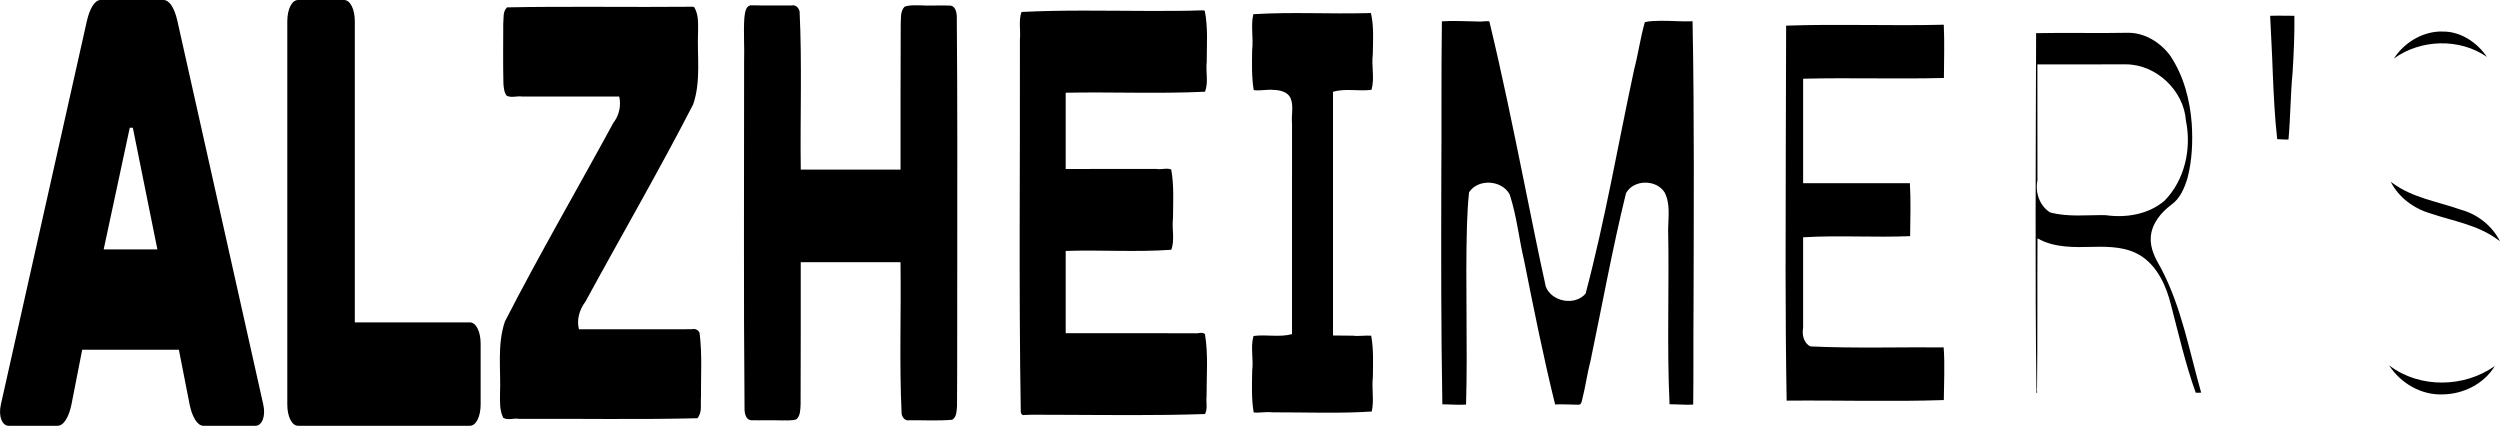 <?xml version="1.0" encoding="UTF-8" standalone="no"?>
<svg id="svg5842" xmlns:rdf="http://www.w3.org/1999/02/22-rdf-syntax-ns#" xmlns="http://www.w3.org/2000/svg" height="244.72mm" width="1436.9mm" version="1.1" xmlns:cc="http://creativecommons.org/ns#" xmlns:dc="http://purl.org/dc/elements/1.1/" viewBox="0 0 5091.243 867.112">
<g id="layer1" transform="translate(3599.9 -153.09)">
<g id="g5809" transform="translate(-1031.2 689.74)">
<path id="path5046" d="m-2182.6 287.1c5 24.775 15.625 43.356 28.125 43.356h106.25c12.5 0 21.25-18.581 15.625-43.356l-175-781.64c-5.625-24.775-15.625-42.117-28.125-42.117h-128.12c-12.5 0-22.5 18.581-28.125 43.356l-175 780.4c-5.625 24.775 3.125 43.356 15.625 43.356h100c12.5 0 23.125-18.581 28.125-43.356l21.875-111.49h196.88l21.875 111.49zm-121.88-563.62h6.25l50 247.75h-109.37l53.125-247.75z"/>
<path id="path5048" d="m-1589.9 163.23c0-24.775-9.375-43.356-21.875-43.356h-234.38v-613.17c0-24.775-9.375-43.356-21.875-43.356h-93.75c-12.5 0-21.875 18.581-21.875 43.356v780.4c0 24.775 9.375 43.356 21.875 43.356h350c12.5 0 21.875-18.581 21.875-43.356v-123.87z"/>
<path id="path5050" d="m-1158.1-522.93c-125.97 1.234-252.09-1.161-377.97 1.268-9.155 8.459-6.633 22.101-7.788 33.238-0.041 40.841-0.656 81.716 0.351 122.54 0.743 8.21 1.423 17.553 6.607 24.122 9.841 5.019 20.984 0.001 31.434 1.722 65.925-0.198 131.85 0.114 197.78-0.042 4.209 18.481-0.139 38.585-11.875 53.485-73.341 135.02-150.7 267.89-220.88 404.6-16.18 47.447-8.005 98.201-9.985 147.34-0.103 16.567-1.074 34.071 6.686 49.111 10.042 5.303 21.362-0.021 32.041 1.886 121.05-0.534 242.31 1.743 363.22-1.233 10.156-11.87 6.173-28.523 7.273-42.941-0.299-43.554 2.654-87.452-2.842-130.71-2.276-6.277-9.576-9.522-15.838-7.607-76.623 0.321-153.25-0.172-229.87 0.037-5.046-19.521 1.207-40.39 13.19-56.107 72.908-134.09 149.63-266.15 219.48-401.88 16.294-47.545 7.828-98.489 9.943-147.78 0.075-16.73 1.292-34.943-7.66-49.84-0.92-0.733-2.078-1.336-3.291-1.203z"/>
<path id="path5052" d="m-1040.9-525.87c-10.271 3.304-10.655 16.557-11.924 25.389-2.079 29.565 0.494 59.258-0.519 88.881 0.177 236.57-1.263 473.16 0.902 709.73 0.358 8.403 3.398 20.517 13.512 21.057 20.128 0.462 40.304-0.408 60.455 0.32 10.44-0.446 21.432 1.1 31.42-2.125 8.621-7.16 8.072-19.918 8.752-30.091 0.456-96.628 0.227-193.27 0.303-289.9h203.19c1.427 102.95-2.653 206.02 2.256 308.89 1.302 7.371 7.467 14.908 15.734 12.887 29.04-0.201 58.324 1.523 87.205-0.957 9.456-5.471 8.93-18.284 9.844-27.769 0.711-93.367 0.207-186.75 0.488-280.12 0.104-171.62 0.525-343.26-0.929-514.87-0.603-8.021-3.269-19.672-12.885-20.672-21.019-1.087-42.148 0.788-63.203-0.588-10.117 0.033-20.958-0.812-30.398 2.951-9.257 9.876-6.827 24.418-7.711 36.773-0.626 98.296-0.186 196.59-0.341 294.89h-203.19c-1.488-107.33 2.796-214.79-2.393-322.03-1.444-7.469-8.241-14.33-16.344-12.3-28.069-0.307-56.174 0.339-84.221-0.342z"/>
<path id="path5054" d="m-120.95-515.57c-38.306 1.474-76.721 1.115-115.07 1.134-84.097-0.2-168.61-2.141-252.44 2.161-6.262 17.957-1.39 37.32-3.179 55.9 0.586 252.73-2.441 505.49 1.749 758.19-0.052 4.207 3.389 8.16 7.867 6.606 22.55-1.248 45.155 0.108 67.736-0.316 99.853 0.307 199.74 1.864 299.56-1.566 5.776-10.762 1.894-23.34 3.178-34.951-0.088-42.593 3.732-85.741-3.231-127.86-5.952-5.24-14.305-0.41-21.35-1.722-87.43-0.209-174.86-0.075-262.29-0.125v-167.52c71.661-2.407 143.47 2.807 215.04-2.373 7.545-20.324 0.934-42.257 3.425-63.389 0.321-33.386 2.385-67.145-3.546-100.08-9.413-3.932-19.63 0.826-29.379-1.089-61.845 0.125-123.69-0.135-185.54 0.017v-155.28c94.563-1.855 189.23 2.446 283.73-2.043 7.419-19.361 1.197-40.301 3.457-60.492 0.1-34.809 2.848-69.982-3.941-104.34-1.79-0.851-3.83-0.936-5.775-0.854z"/>
<path id="path5056" d="m217.29-509.94c-77.858 2.027-155.84-2.601-233.62 2.193-5.455 23.852 0.462 48.471-2.32 72.609-0.422 27.36-1.246 54.929 3.146 81.975 13.368 1.958 27.031-1.863 40.625-0.371 12.958 0.251 28.904 3.896 34.534 17.017 6.615 16.337 1.166 34.156 2.865 51.121-0.01 143.07-0.021 286.14-0.031 429.21-25.652 6.928-52.425 0.316-78.387 3.766-6.652 22.781 0.359 47.008-2.69 70.453-0.425 28.453-1.74 57.126 3.013 85.258 12.597 1.278 25.225-1.775 37.826-0.222 67.544-0.214 135.21 2.792 202.65-1.657 5.16-22.987-0.46-46.768 2.245-70.052 0.36-28.135 1.629-56.504-3.383-84.332-12.239-1.028-24.798 1.535-37.187-0.021-13.53-0.085-27.059-0.269-40.588-0.42v-496.41c25.593-7.192 52.364-0.525 78.357-3.9 6.776-23.433-0.375-48.27 2.64-72.312 0.445-28.054 2.529-56.557-3.763-84.071-1.979 0.058-3.958 0.116-5.938 0.174z"/>
<path id="path5058" d="m814.72-494.29c-11.339 0.232-22.599 0.121-33.658 2.664-9.072 31.526-13.361 64.178-21.687 95.888-32.83 152.33-58.986 306.26-98.95 456.93-21.62 25.607-68.759 16.903-81.057-13.854-15.932-71.416-29.914-143.33-44.642-215.03-22.098-108.83-44.362-217.71-70.413-325.63-8.251-0.968-16.713 1.466-25.096 0.379-23.824-0.167-47.714-1.996-71.494-0.281-1.534 106.11-0.324 212.23-1.177 318.35-0.374 153.88-0.637 307.77 2.118 461.63 16.083-0.01 32.218 1.654 48.256 0.539 3.528-121.53-1.565-243.13 1.826-364.66 0.841-22.593 1.825-45.288 4.301-67.721 18.503-28.338 66.926-25.124 82.688 4.368 14.534 43.922 18.843 90.361 29.546 135.21 19.57 97.816 39.061 195.7 63.02 292.53 15.974-0.765 31.997 0.488 47.914 0.566 5.752-0.378 6.232-6.61 7.301-10.926 6.743-26.07 10.107-52.887 16.974-78.928 23.768-113.64 44.491-227.99 72.102-340.8 15.371-28.544 62.109-28.68 78.861-1.449 11.725 23.092 7.353 49.963 7.016 74.822 2.389 118.75-2.694 237.71 2.881 356.36 15.778-0.201 32.152 1.634 48.156 0.656 0.886-64.943 0.076-129.9 0.693-194.84 0.439-195.27 1.74-390.56-1.984-585.81-21.172 0.885-42.325-1.103-63.496-0.973z"/>
<path id="path5060" d="m1388.7-486.3c-106.63 2.614-213.31-1.85-319.92 1.873-0.641 167.69-0.863 335.39-1.136 503.09 0.102 86.874 0.653 173.75 2.181 260.61 106.69-0.95 213.41 2.395 320.07-1.168 0.223-35.763 2.379-71.608-0.32-107.31-90.455-0.717-181.03 2.212-271.4-1.965-13.608-6.689-17.46-24.062-14.801-37.883v-184.36c72.586-4.375 145.33 0.773 217.95-2.322 0.39-35.948 1.508-71.966-0.529-107.87-72.473 0.262-144.95-0.138-217.42 0.074v-212.8c95.555-2.361 191.15 0.948 286.71-1.498 0.264-36.162 1.38-72.384-0.254-108.51l-1 0.033-0.131 0.004z"/>
<path id="path5062" d="m1764.3-469.88c-62.136 1.24-124.29-0.521-186.43 0.775-0.66 244.22-2.366 488.46 0.729 732.67 3.274 0.985-0.147-6.551 1.142-8.464 1.166-102.13 0.338-204.27 0.932-306.4 34.32 19.773 75.251 18.196 113.49 17.413 33.78-0.907 70.315 0.129 99.343 19.676 32.518 22.303 49.386 60.416 58.75 97.474 15.872 60.215 29.571 121.14 50.648 179.83 3.662 0.183 7.408 0.329 11.078-0.164-24.296-85.324-40.077-174.41-81.92-253.52-11.27-19.327-22.59-40.644-20.654-63.769 2.146-27.152 20.812-49.666 41.904-65.336 17.866-12.676 26.778-34.173 32.879-54.388 9.302-35.793 10.922-73.286 8.666-110.12-3.574-48.824-16.395-98.133-43.97-139.14-20.08-27.19-52.075-47.053-86.59-46.532zm-2.994 64.273c61.613 0.464 117.46 53.578 121.7 114.92 11.671 56.916-2.282 120.78-43.693 162.87-32.602 27.857-78.22 35.334-119.71 29.381-37.69-0.794-76.295 4.361-113.2-5.594-21.532-13.269-30.914-41.155-25.828-65.338-0.038-78.698-0.076-157.4-0.113-236.09 60.281-0.047 120.56-0.097 180.84-0.145z"/>
<path id="path5064" d="m2069.9-504.76c-5.142 0.113-10.289 0.051-15.428 0.275 1.696 38.355 4.08 76.719 5.295 115.11 1.919 45.414 3.968 90.899 9.075 136.07 7.682 0.163 15.415 1.293 22.996 0.721 4.074-45.354 4.008-90.994 8.342-136.35 2.351-38.478 4.134-77.01 3.682-115.58-11.321 0.216-22.64-0.305-33.961-0.262z"/>
<path id="path5066" d="m2398.8-472.43c-37.248 1.81-72.159 23.844-92.285 54.961 54.45-39.428 133.78-41.914 189.33-3.338-19.988-29.81-54.018-52.34-90.666-51.577-2.127-0.068-4.255-0.069-6.383-0.046zm-98.736 305.96c16.245 32.103 47.358 54.872 81.598 64.645 44.572 15.115 93.081 22.803 132.38 50.464 2.874 1.9 5.7 3.877 8.46 5.941-15.85-31.345-45.474-54.796-79.32-64.09-46.98-16.573-98.771-24.147-139.73-54.531-1.068-0.735-2.7-2.054-3.389-2.428zm-2.467 375.24c23.365 35.315 64.758 59.387 107.64 57.773 41.955-0.136 84.865-21.326 106.79-57.838-61.827 44.142-152.16 45.88-213.56-0.029-1.211-0.913-2.494-1.982-0.873 0.094z"/>
</g>
</g>
</svg>
